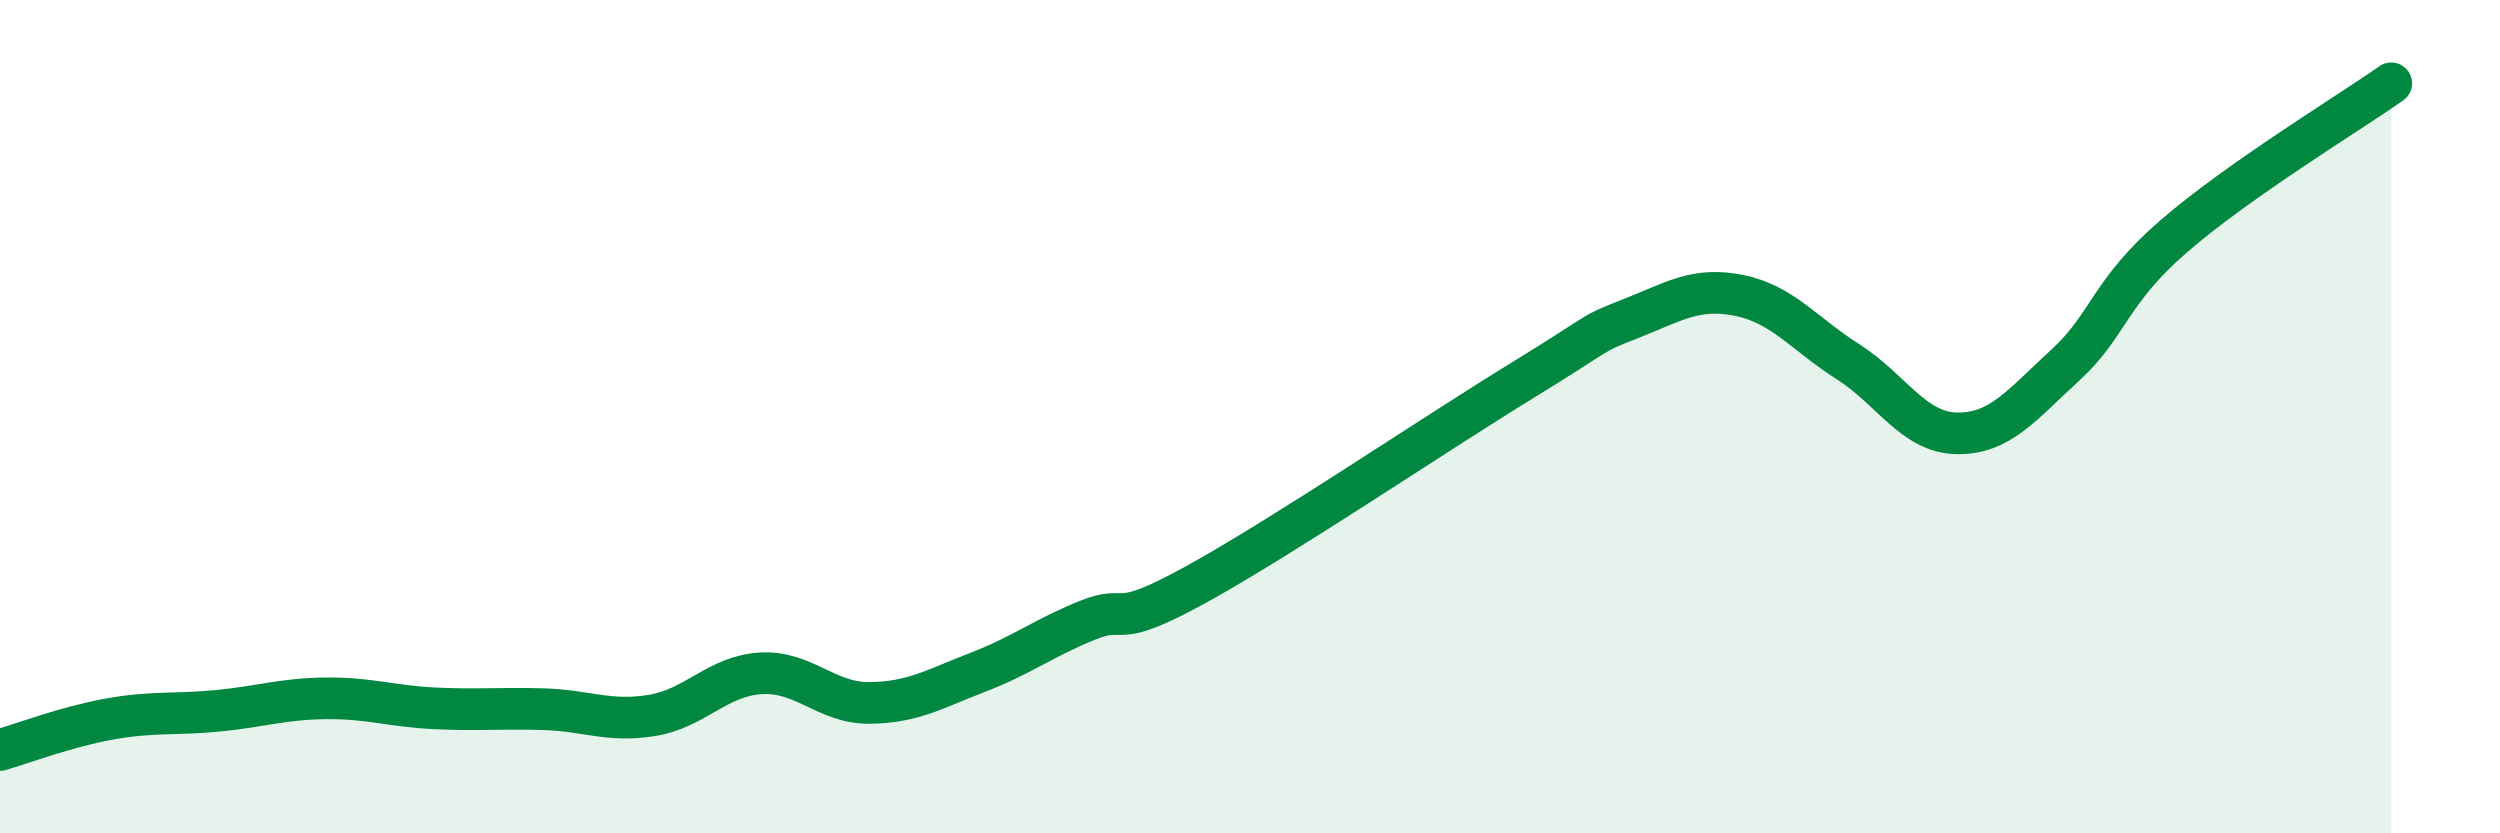 
    <svg width="60" height="20" viewBox="0 0 60 20" xmlns="http://www.w3.org/2000/svg">
      <path
        d="M 0,18 C 0.52,17.85 1.57,17.45 2.61,17.26 C 3.65,17.07 4.18,17.16 5.22,17.06 C 6.26,16.96 6.79,16.77 7.83,16.76 C 8.87,16.75 9.39,16.95 10.43,17 C 11.47,17.05 12,16.99 13.04,17.02 C 14.08,17.05 14.61,17.34 15.65,17.17 C 16.69,17 17.22,16.22 18.26,16.16 C 19.3,16.1 19.83,16.88 20.87,16.87 C 21.91,16.86 22.44,16.53 23.48,16.13 C 24.52,15.73 25.05,15.31 26.09,14.89 C 27.13,14.47 26.61,15.18 28.7,14.03 C 30.79,12.88 34.43,10.42 36.52,9.14 C 38.61,7.86 38.09,8.06 39.13,7.65 C 40.17,7.24 40.7,6.88 41.74,7.09 C 42.78,7.3 43.31,8.02 44.35,8.68 C 45.39,9.34 45.92,10.38 46.96,10.4 C 48,10.42 48.53,9.71 49.57,8.76 C 50.61,7.81 50.61,7.02 52.17,5.67 C 53.73,4.32 56.35,2.73 57.39,2L57.39 20L0 20Z"
        fill="#008740"
        opacity="0.1"
        stroke-linecap="round"
        stroke-linejoin="round"
      />
      <path
        d="M 0,18 C 0.52,17.85 1.57,17.45 2.61,17.26 C 3.65,17.07 4.18,17.16 5.22,17.06 C 6.26,16.96 6.79,16.77 7.83,16.76 C 8.87,16.75 9.39,16.95 10.43,17 C 11.47,17.05 12,16.99 13.04,17.02 C 14.08,17.05 14.61,17.34 15.65,17.17 C 16.69,17 17.22,16.22 18.26,16.16 C 19.3,16.1 19.83,16.88 20.87,16.87 C 21.91,16.86 22.44,16.53 23.48,16.13 C 24.52,15.73 25.05,15.31 26.09,14.89 C 27.13,14.47 26.61,15.18 28.7,14.03 C 30.79,12.88 34.43,10.42 36.52,9.14 C 38.61,7.86 38.09,8.06 39.13,7.65 C 40.17,7.24 40.7,6.88 41.74,7.09 C 42.78,7.3 43.31,8.02 44.35,8.68 C 45.39,9.34 45.92,10.38 46.96,10.4 C 48,10.42 48.53,9.71 49.57,8.76 C 50.61,7.81 50.61,7.02 52.17,5.67 C 53.73,4.32 56.35,2.73 57.39,2"
        stroke="#008740"
        stroke-width="1"
        fill="none"
        stroke-linecap="round"
        stroke-linejoin="round"
      />
    </svg>
  
